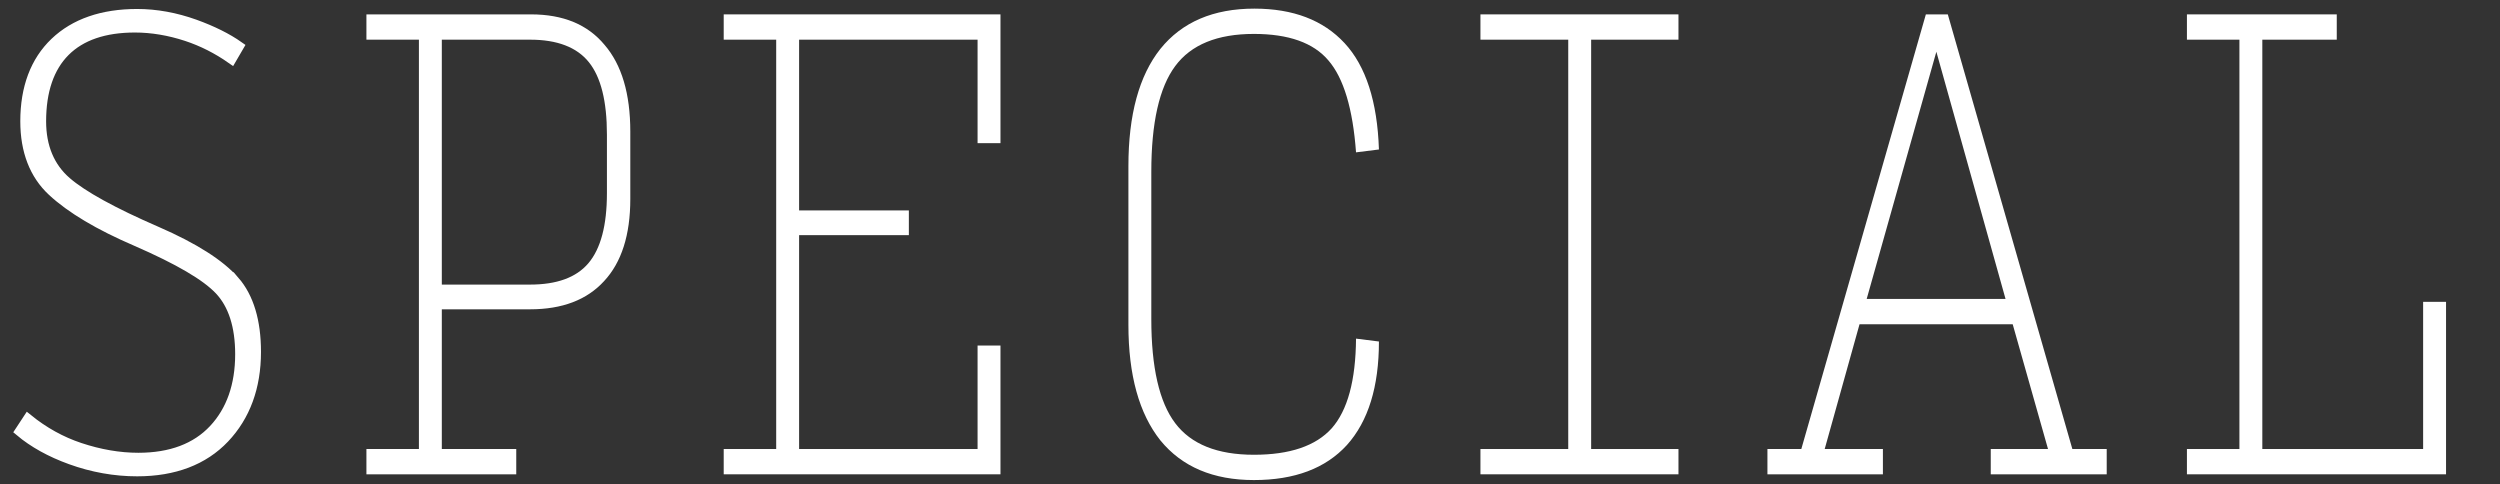 <svg width="253" height="49" viewBox="0 0 253 49" fill="none" xmlns="http://www.w3.org/2000/svg">
<rect x="0" y="0" width="253" height="49" fill="#333333" stroke="none"/>
<path d="M37.082 48V45.44H42.394V4.015H37.082V1.455H53.742C56.994 1.455 59.473 2.483 61.179 4.538C62.918 6.555 63.787 9.484 63.787 13.324V20.131C63.787 23.777 62.902 26.551 61.131 28.451C59.392 30.352 56.897 31.302 53.646 31.302H44.712V45.44H52.245V48H37.082ZM44.712 28.8H53.646C56.35 28.8 58.314 28.083 59.537 26.648C60.793 25.174 61.421 22.808 61.421 19.549V13.615C61.421 10.24 60.809 7.797 59.586 6.284C58.362 4.771 56.382 4.015 53.646 4.015H44.712V28.8Z" fill="white"/>
<path d="M73.239 48V45.44H78.551V4.015H73.239V1.455H101.248V14.488H98.93V4.015H80.869V21.295H91.976V23.797H80.869V45.44H98.93V34.968H101.248V48H73.239Z" fill="white"/>
<path d="M126.896 48.582C122.775 48.582 119.62 47.244 117.431 44.568C115.274 41.852 114.195 37.954 114.195 32.873V16.815C114.195 11.617 115.274 7.661 117.431 4.946C119.62 2.231 122.791 0.873 126.944 0.873C130.872 0.873 133.914 2.037 136.071 4.364C138.228 6.691 139.387 10.279 139.548 15.128L137.23 15.418C136.908 10.997 135.974 7.894 134.429 6.109C132.916 4.325 130.405 3.433 126.896 3.433C123.193 3.433 120.537 4.519 118.928 6.691C117.318 8.863 116.513 12.432 116.513 17.397V32.291C116.513 37.178 117.318 40.689 118.928 42.822C120.537 44.956 123.193 46.022 126.896 46.022C130.533 46.022 133.157 45.13 134.767 43.346C136.377 41.523 137.198 38.497 137.23 34.269L139.548 34.56C139.548 39.137 138.469 42.628 136.312 45.033C134.155 47.399 131.016 48.582 126.896 48.582Z" fill="white"/>
<path d="M149.821 48V45.44H158.706V4.015H149.821V1.455H169.861V4.015H161.024V45.44H169.861V48H149.821Z" fill="white"/>
<path d="M202.961 30.255L195.959 5.237L188.908 30.255H202.961ZM190.55 45.44V48H178.864V45.44H182.293L194.897 1.455H197.118L209.722 45.44H213.199V48H201.464V45.44H207.259L203.685 32.815H188.184L184.659 45.44H190.55Z" fill="white"/>
<path d="M221.317 48V45.44H226.629V4.015H221.317V1.455H236.48V4.015H228.947V45.44H245.221V30.546H247.539V48H221.317Z" fill="white"/>
<path d="M23.747 28.44C22.282 26.749 19.626 25.059 15.852 23.418C11.426 21.498 8.357 19.809 6.729 18.398C5.03 16.928 4.167 14.868 4.167 12.276C4.167 9.196 4.982 6.819 6.586 5.212C8.192 3.605 10.565 2.791 13.646 2.791C15.362 2.791 17.124 3.086 18.881 3.664C20.475 4.19 22.004 4.963 23.434 5.967L24.179 4.69C22.989 3.851 21.486 3.105 19.71 2.464C17.762 1.766 15.802 1.409 13.88 1.409C10.362 1.409 7.563 2.378 5.56 4.289C3.565 6.195 2.554 8.883 2.554 12.276C2.554 15.282 3.476 17.662 5.295 19.352C7.174 21.101 10.03 22.801 13.78 24.411C18.089 26.288 20.845 27.902 22.21 29.347C23.596 30.817 24.299 33.003 24.299 35.844C24.299 38.996 23.4 41.555 21.627 43.452C19.846 45.358 17.279 46.321 14 46.321C12.085 46.321 10.087 45.979 8.063 45.303C6.189 44.678 4.43 43.703 2.824 42.402L2.004 43.65C3.383 44.808 5.111 45.767 7.147 46.503C9.344 47.3 11.61 47.704 13.883 47.704C17.626 47.704 20.597 46.572 22.712 44.344C24.834 42.108 25.912 39.169 25.912 35.608C25.912 32.506 25.186 30.093 23.749 28.435L23.747 28.44Z" fill="white" stroke="white"/>
</svg>
